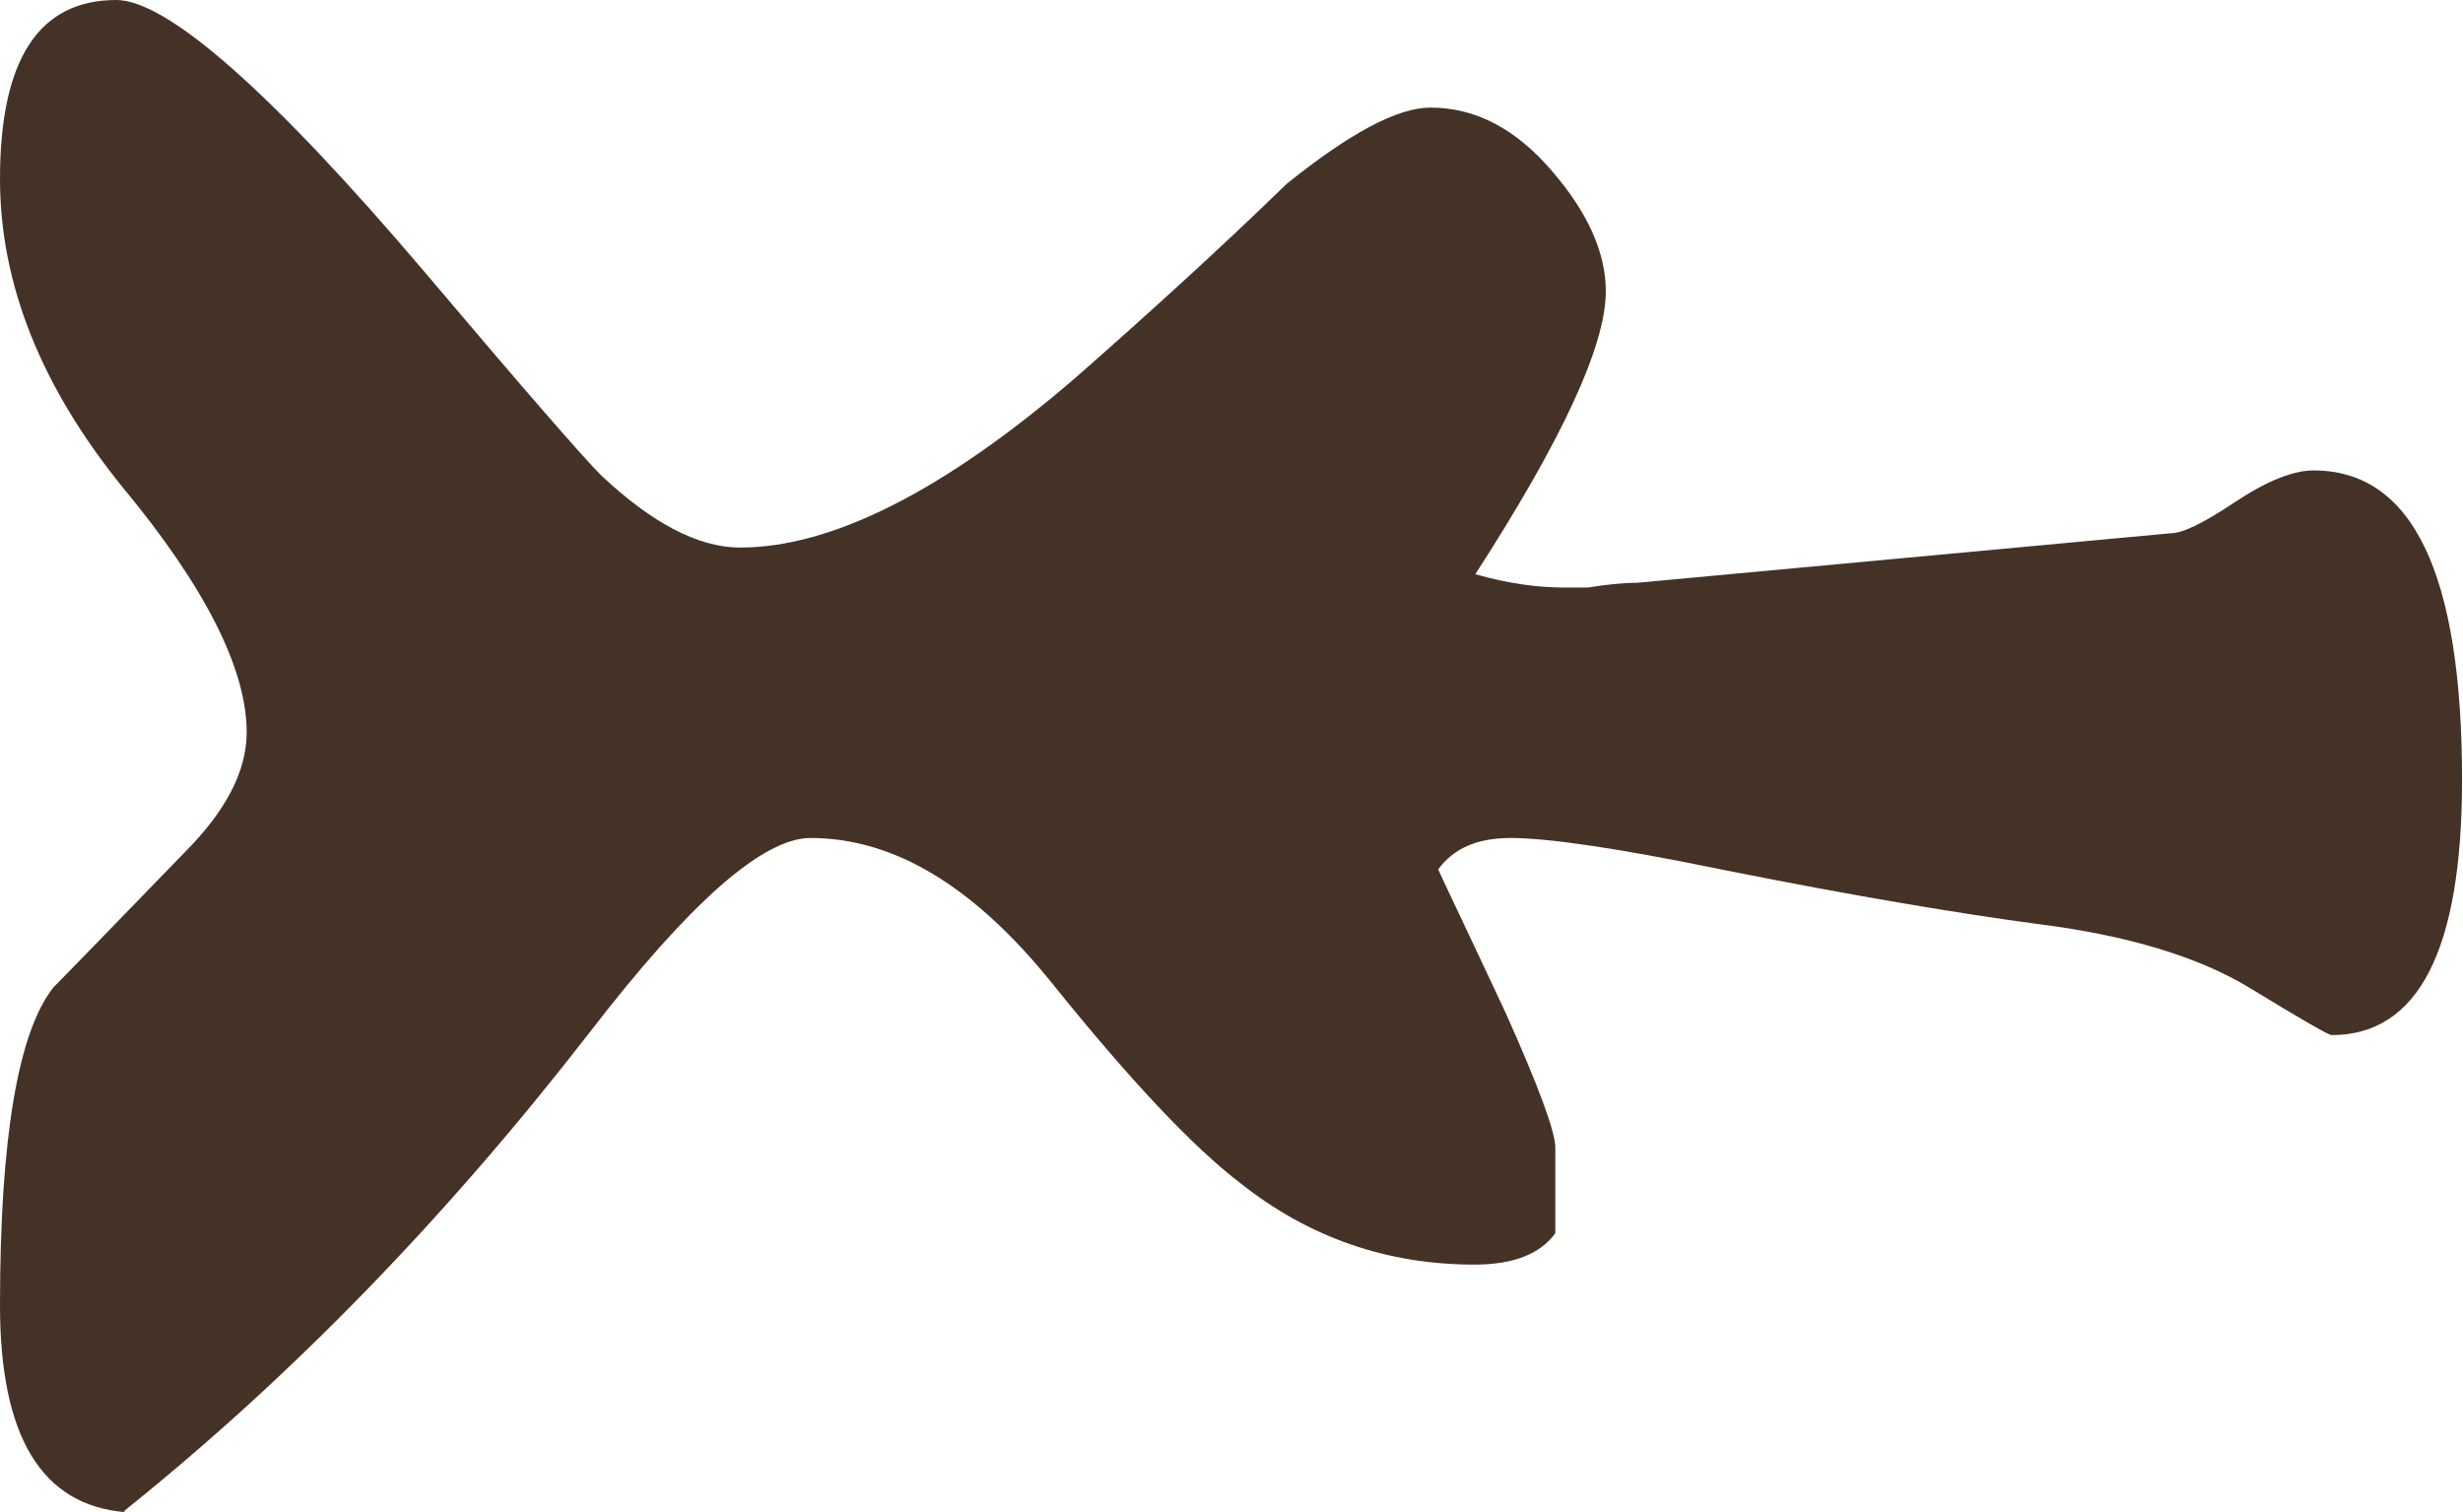 <?xml version="1.0" encoding="UTF-8"?>
<svg id="Layer_1" data-name="Layer 1" xmlns="http://www.w3.org/2000/svg" viewBox="0 0 25.86 15.88">
  <defs>
    <style>
      .cls-1 {
        fill: #453227;
      }
    </style>
  </defs>
  <path class="cls-1" d="M1.32,15.88c-.88-.07-1.32-.79-1.32-2.17,0-1.76.19-2.87.56-3.34.03-.03.49-.5,1.37-1.41.44-.44.66-.86.66-1.27,0-.66-.43-1.52-1.3-2.57C.43,4.06,0,2.98,0,1.88,0,.62.41,0,1.22,0c.53,0,1.62.95,3.25,2.87,1.04,1.23,1.65,1.93,1.84,2.12.53.5,1.02.76,1.46.76.97,0,2.15-.6,3.53-1.79.75-.66,1.49-1.33,2.21-2.03.66-.53,1.16-.8,1.51-.8.47,0,.89.22,1.27.66.38.44.57.86.57,1.27,0,.57-.46,1.56-1.37,2.97.35.1.66.14.94.14h.24c.19-.03.36-.05.52-.05l5.6-.52c.13,0,.35-.11.68-.33.33-.22.61-.33.82-.33,1.04,0,1.56,1.08,1.56,3.25,0,1.79-.46,2.68-1.37,2.68-.03,0-.31-.16-.85-.49s-1.29-.56-2.26-.68c-.75-.1-1.85-.28-3.3-.57-1.07-.22-1.81-.33-2.21-.33-.35,0-.6.11-.76.33.03.07.27.57.71,1.51.35.78.52,1.25.52,1.41v.9c-.16.22-.44.33-.85.33-.91,0-1.73-.28-2.45-.85-.5-.38-1.16-1.08-1.98-2.1s-1.66-1.53-2.54-1.53c-.5,0-1.27.68-2.31,2.03-1.51,1.95-3.14,3.63-4.9,5.04Z"/>
</svg>